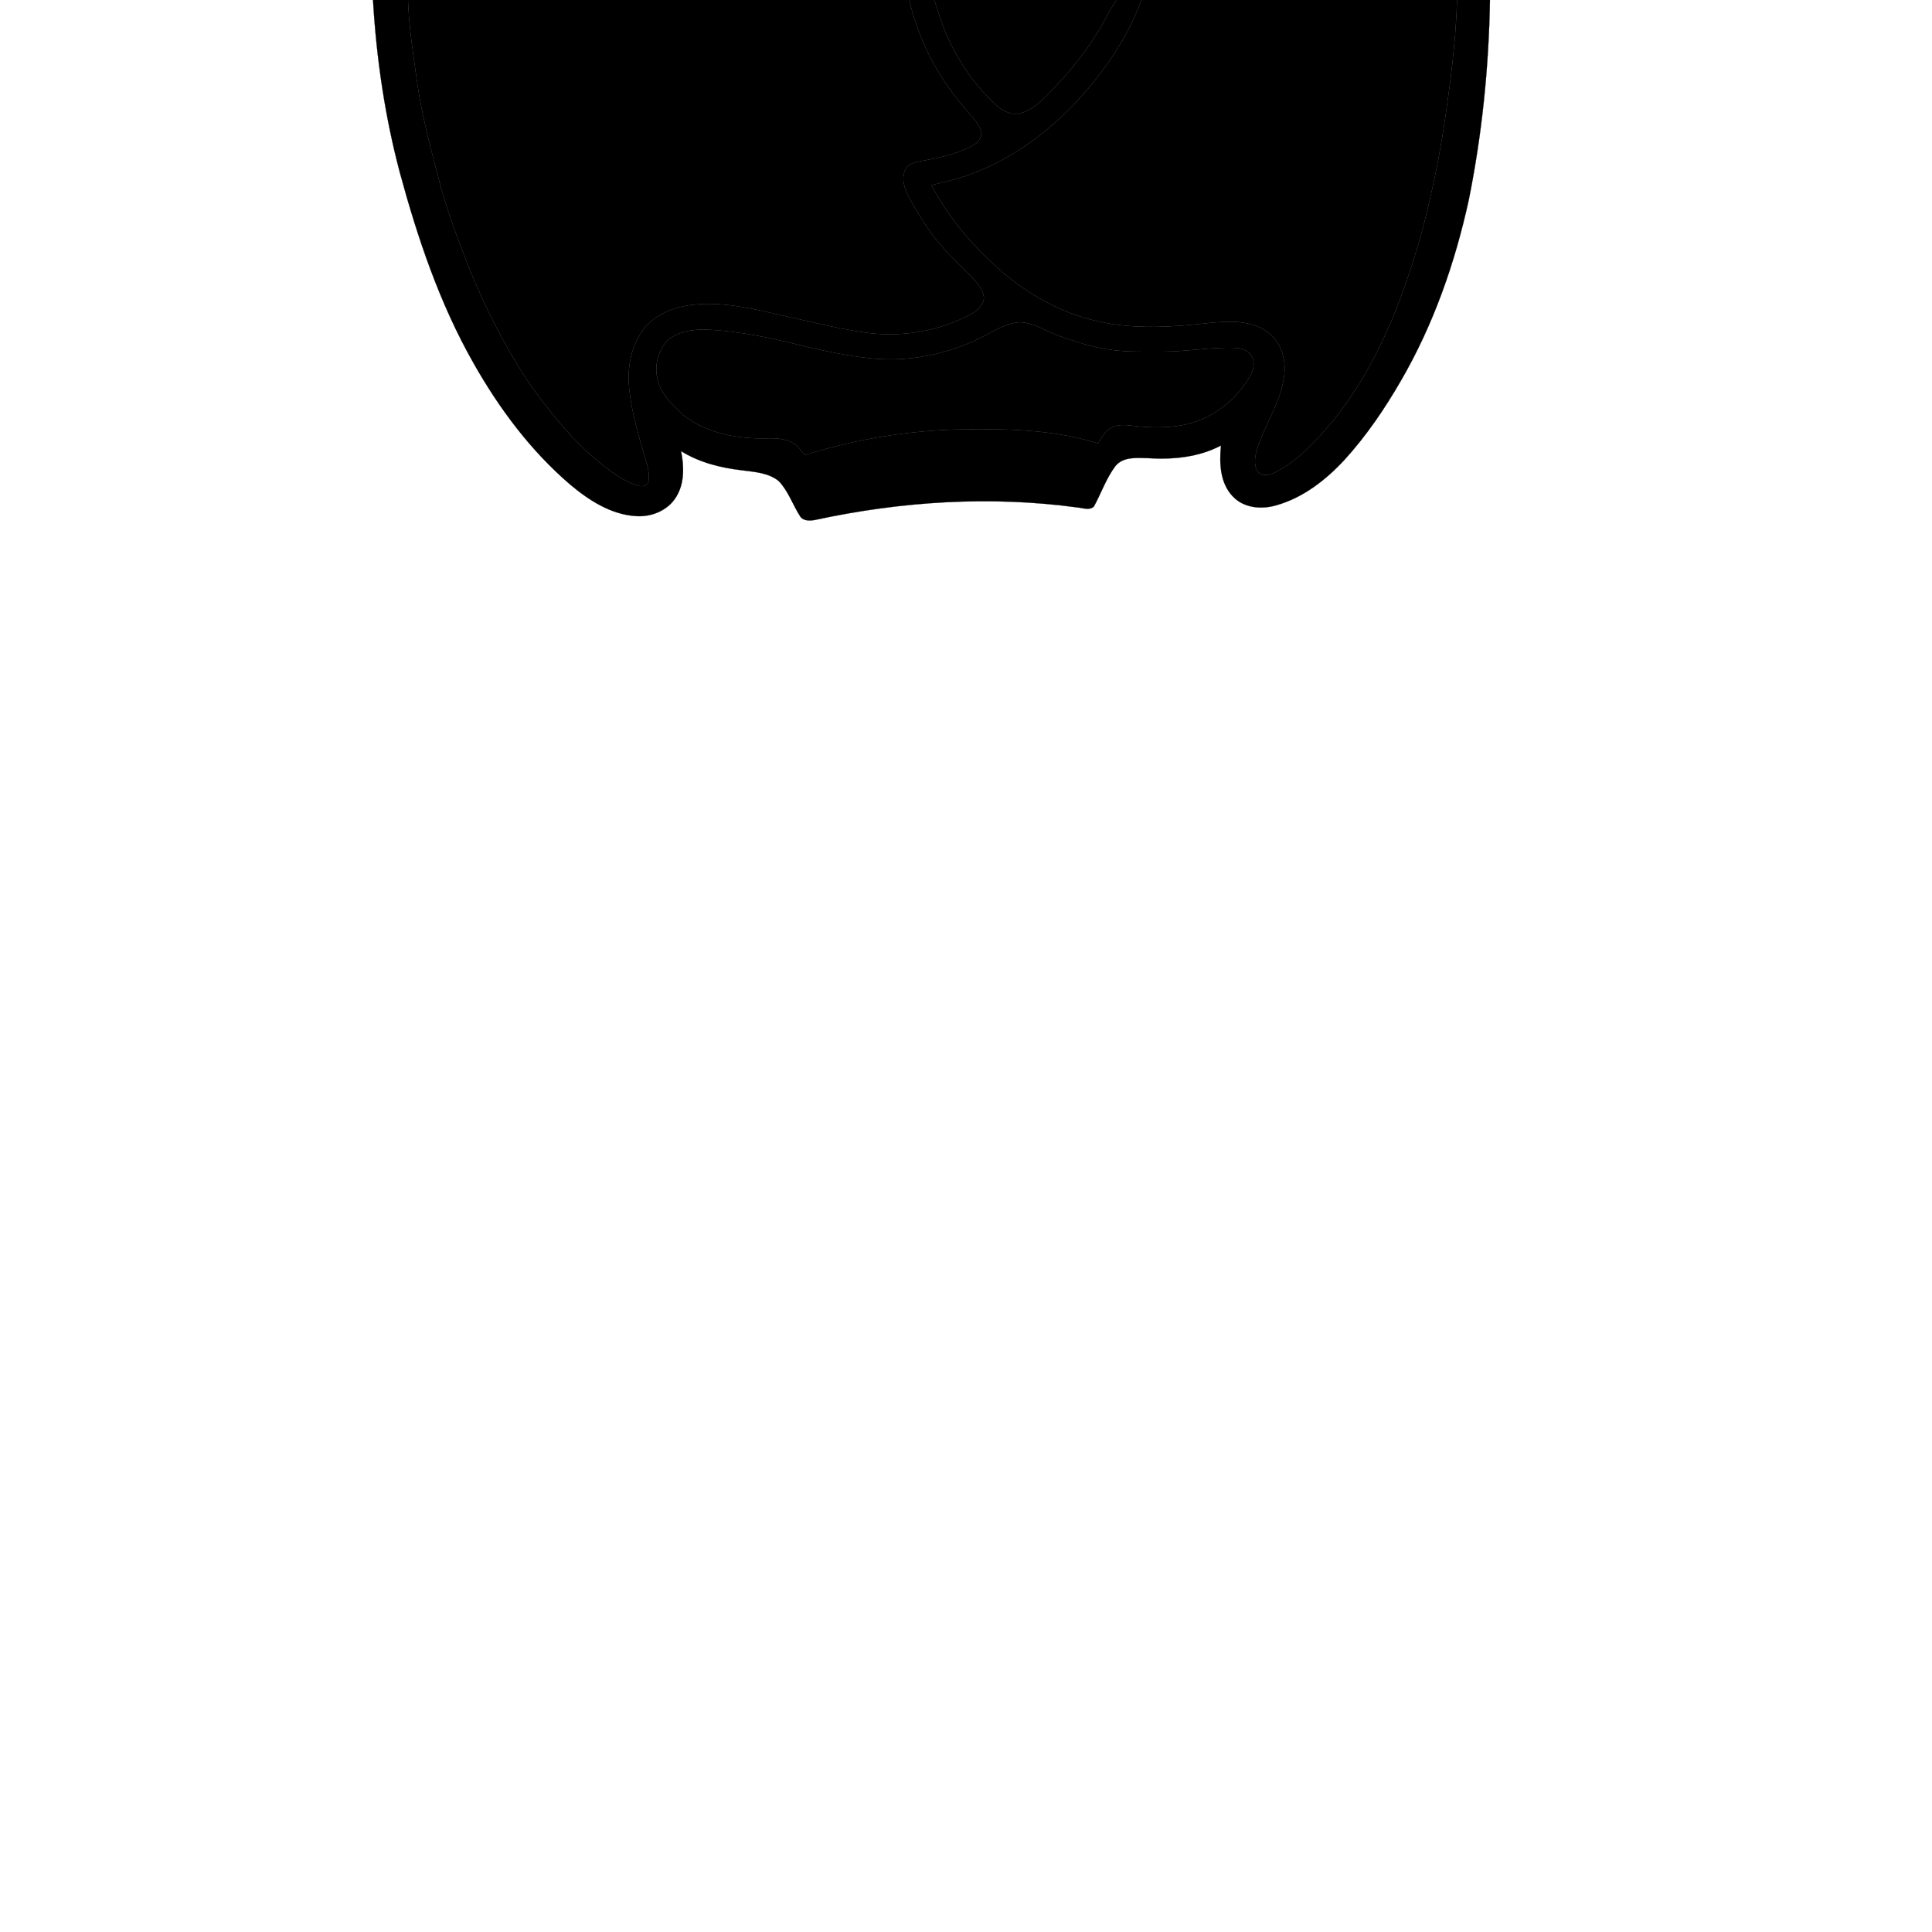<?xml version="1.0" encoding="UTF-8" ?>
<!DOCTYPE svg PUBLIC "-//W3C//DTD SVG 1.1//EN" "http://www.w3.org/Graphics/SVG/1.1/DTD/svg11.dtd">
<svg width="1000pt" height="1000pt" viewBox="0 0 1000 1000" version="1.1" xmlns="http://www.w3.org/2000/svg">
<path fill="#000000" stroke="#000000" stroke-width="0.094" opacity="1.00" d=" M 193.07 0.00 L 211.18 0.00 C 211.69 14.45 213.96 28.75 215.98 43.05 C 218.33 59.67 222.71 75.90 226.96 92.12 C 230.71 106.88 235.93 121.23 241.53 135.38 C 248.44 153.32 256.96 170.64 266.80 187.16 C 274.61 200.33 284.01 212.49 294.17 223.92 C 300.92 231.52 308.53 238.33 316.73 244.32 C 320.99 247.24 325.46 250.12 330.50 251.44 C 332.54 252.01 335.60 251.45 335.70 248.86 C 336.48 243.26 334.00 237.92 332.61 232.61 C 329.31 220.97 325.95 209.16 325.37 197.01 C 325.16 187.35 327.57 177.28 333.71 169.64 C 339.84 162.39 349.28 158.79 358.51 157.77 C 374.39 155.93 390.12 159.90 405.48 163.41 C 420.00 166.54 434.42 170.36 449.17 172.30 C 467.40 174.66 486.29 171.26 502.53 162.66 C 505.79 160.88 509.16 157.99 509.27 153.99 C 508.81 149.64 505.67 146.28 502.79 143.27 C 495.43 135.94 487.83 128.76 481.71 120.32 C 477.63 114.57 474.02 108.50 470.56 102.35 C 468.23 97.97 466.34 92.51 468.62 87.73 C 470.05 84.74 473.59 84.03 476.52 83.40 C 485.71 81.74 495.09 79.89 503.38 75.43 C 506.36 73.93 508.87 70.61 507.61 67.14 C 505.69 62.26 501.40 58.87 498.32 54.75 C 484.92 39.02 475.30 20.13 470.63 0.00 L 483.53 0.00 C 485.81 6.21 487.45 12.66 490.23 18.68 C 496.33 32.03 504.66 44.52 515.60 54.40 C 518.90 57.42 523.39 59.69 527.98 58.68 C 533.41 57.35 537.74 53.47 541.59 49.61 C 551.36 39.89 560.27 29.25 567.64 17.59 C 571.26 11.84 573.97 5.56 577.90 0.00 L 590.75 0.00 C 584.49 17.42 574.17 33.07 562.20 47.08 C 545.52 66.54 524.34 82.60 499.99 91.06 C 494.12 92.98 488.07 94.26 482.13 95.88 C 490.68 112.14 502.70 126.40 516.32 138.64 C 531.00 151.76 548.65 161.92 567.96 166.24 C 587.35 170.74 607.45 169.26 627.04 167.06 C 636.61 166.19 647.24 165.73 655.49 171.51 C 663.18 176.44 665.92 186.44 664.62 195.10 C 662.73 208.19 655.07 219.36 650.86 231.69 C 649.67 235.65 648.67 240.34 650.94 244.11 C 653.21 246.95 657.35 245.85 660.13 244.44 C 672.13 238.30 681.28 228.04 689.88 217.91 C 712.55 189.93 725.84 155.77 735.55 121.45 C 740.53 102.87 744.52 84.01 747.44 64.99 C 750.65 43.45 753.52 21.80 754.17 0.00 L 771.19 0.00 C 770.63 34.74 767.10 69.48 760.22 103.55 C 753.09 136.17 741.92 168.12 725.11 197.06 C 716.73 211.57 707.26 225.54 695.96 237.95 C 686.25 248.46 674.40 257.71 660.41 261.59 C 652.84 263.79 643.73 262.96 638.09 256.94 C 631.41 249.99 631.08 239.63 631.98 230.60 C 620.39 236.72 606.95 237.96 594.06 237.14 C 588.35 237.01 581.30 236.28 577.30 241.29 C 572.54 247.62 569.99 255.26 566.21 262.16 C 563.88 264.36 560.51 262.90 557.75 262.67 C 512.58 256.50 466.45 259.49 421.99 269.09 C 419.46 269.58 416.21 269.77 414.39 267.61 C 410.38 261.57 408.16 254.31 403.09 249.01 C 397.77 244.68 390.55 244.28 384.04 243.42 C 373.04 242.16 362.00 239.39 352.52 233.50 C 354.06 241.31 354.37 250.00 350.08 257.04 C 345.83 264.24 337.08 267.78 328.95 267.12 C 316.06 266.24 304.77 258.91 295.14 250.82 C 274.66 233.30 258.33 211.36 245.11 187.98 C 227.57 157.14 216.17 123.26 206.91 89.14 C 199.19 60.01 194.83 30.06 193.07 0.00 M 505.13 176.05 C 487.98 183.94 468.69 187.52 449.87 185.38 C 439.23 184.27 428.76 182.00 418.32 179.74 C 400.85 175.23 383.10 171.33 365.02 170.57 C 358.18 170.48 350.71 171.63 345.41 176.33 C 340.10 182.06 338.32 190.78 340.86 198.16 C 342.93 204.97 348.39 209.89 353.42 214.60 C 366.09 224.80 383.17 227.49 399.00 226.86 C 402.76 226.91 406.65 227.30 410.02 229.09 C 412.87 230.45 414.53 233.25 416.57 235.52 C 443.55 227.09 471.76 222.51 500.04 222.22 C 522.92 221.91 546.29 222.54 568.28 229.53 C 570.21 226.49 572.05 223.09 575.33 221.33 C 578.57 219.65 582.35 219.89 585.86 220.33 C 596.50 221.62 607.52 221.78 617.87 218.62 C 630.42 214.39 641.38 205.37 647.54 193.60 C 649.18 190.56 649.64 186.42 647.37 183.58 C 645.38 181.07 642.09 180.10 639.01 180.05 C 626.64 179.61 614.38 181.98 602.02 182.00 C 593.02 181.95 583.97 182.30 575.02 181.07 C 565.80 179.87 556.94 176.92 548.19 173.88 C 541.18 171.44 534.76 166.50 527.02 166.84 C 518.96 167.73 512.33 172.81 505.13 176.05 Z" />
<path fill="#000000" stroke="#000000" stroke-width="0.094" opacity="1.00" d=" M 211.18 0.00 L 470.63 0.00 C 475.30 20.13 484.92 39.02 498.32 54.75 C 501.40 58.87 505.69 62.26 507.61 67.14 C 508.87 70.61 506.36 73.93 503.38 75.43 C 495.09 79.89 485.71 81.74 476.52 83.40 C 473.59 84.03 470.05 84.74 468.62 87.73 C 466.34 92.51 468.23 97.97 470.56 102.35 C 474.02 108.50 477.63 114.57 481.71 120.32 C 487.83 128.76 495.43 135.94 502.79 143.27 C 505.67 146.28 508.81 149.64 509.27 153.99 C 509.16 157.99 505.79 160.88 502.53 162.66 C 486.29 171.26 467.40 174.66 449.17 172.30 C 434.42 170.36 420.00 166.54 405.48 163.41 C 390.12 159.90 374.39 155.93 358.51 157.77 C 349.28 158.79 339.84 162.39 333.71 169.64 C 327.57 177.28 325.16 187.35 325.37 197.01 C 325.95 209.16 329.31 220.97 332.61 232.61 C 334.00 237.92 336.48 243.26 335.70 248.86 C 335.60 251.45 332.54 252.01 330.50 251.44 C 325.46 250.12 320.99 247.24 316.73 244.32 C 308.53 238.33 300.92 231.52 294.17 223.92 C 284.01 212.49 274.61 200.33 266.80 187.16 C 256.96 170.64 248.44 153.32 241.53 135.38 C 235.93 121.23 230.71 106.88 226.96 92.12 C 222.71 75.90 218.33 59.67 215.98 43.05 C 213.96 28.75 211.69 14.45 211.18 0.00 Z" />
<path fill="#000000" stroke="#000000" stroke-width="0.094" opacity="1.00" d=" M 483.53 0.00 L 577.90 0.00 C 573.97 5.56 571.26 11.84 567.64 17.59 C 560.27 29.25 551.36 39.89 541.59 49.61 C 537.74 53.47 533.41 57.35 527.98 58.68 C 523.39 59.69 518.90 57.42 515.60 54.40 C 504.66 44.52 496.33 32.03 490.23 18.68 C 487.45 12.66 485.81 6.21 483.53 0.00 Z" />
<path fill="#000000" stroke="#000000" stroke-width="0.094" opacity="1.00" d=" M 590.75 0.00 L 754.17 0.00 C 753.52 21.80 750.65 43.45 747.44 64.99 C 744.52 84.01 740.53 102.87 735.55 121.45 C 725.84 155.77 712.55 189.93 689.88 217.91 C 681.28 228.04 672.13 238.30 660.13 244.44 C 657.35 245.85 653.21 246.95 650.94 244.11 C 648.67 240.34 649.67 235.65 650.86 231.69 C 655.07 219.36 662.73 208.19 664.62 195.10 C 665.92 186.44 663.18 176.44 655.49 171.51 C 647.24 165.73 636.61 166.19 627.04 167.06 C 607.45 169.26 587.35 170.74 567.96 166.24 C 548.65 161.92 531.00 151.76 516.32 138.64 C 502.70 126.40 490.68 112.14 482.13 95.88 C 488.07 94.26 494.12 92.98 499.99 91.06 C 524.34 82.60 545.52 66.54 562.20 47.08 C 574.17 33.07 584.49 17.42 590.75 0.00 Z" />
<path fill="#000000" stroke="#000000" stroke-width="0.094" opacity="1.00" d=" M 505.13 176.05 C 512.33 172.81 518.96 167.73 527.02 166.84 C 534.76 166.50 541.18 171.44 548.19 173.88 C 556.94 176.92 565.80 179.87 575.02 181.07 C 583.97 182.30 593.02 181.95 602.02 182.00 C 614.38 181.98 626.64 179.61 639.01 180.05 C 642.09 180.10 645.38 181.07 647.37 183.58 C 649.64 186.42 649.18 190.56 647.54 193.60 C 641.38 205.37 630.42 214.39 617.87 218.62 C 607.52 221.78 596.50 221.62 585.86 220.33 C 582.35 219.89 578.57 219.65 575.33 221.33 C 572.05 223.09 570.21 226.49 568.28 229.53 C 546.29 222.54 522.92 221.91 500.04 222.22 C 471.76 222.51 443.55 227.09 416.57 235.52 C 414.53 233.25 412.87 230.45 410.02 229.09 C 406.65 227.30 402.76 226.91 399.00 226.86 C 383.17 227.49 366.09 224.80 353.42 214.60 C 348.39 209.89 342.93 204.97 340.86 198.16 C 338.32 190.78 340.10 182.06 345.41 176.33 C 350.71 171.63 358.18 170.48 365.02 170.57 C 383.10 171.33 400.85 175.23 418.32 179.74 C 428.76 182.00 439.23 184.27 449.87 185.38 C 468.69 187.52 487.98 183.94 505.13 176.05 Z" />
</svg>
